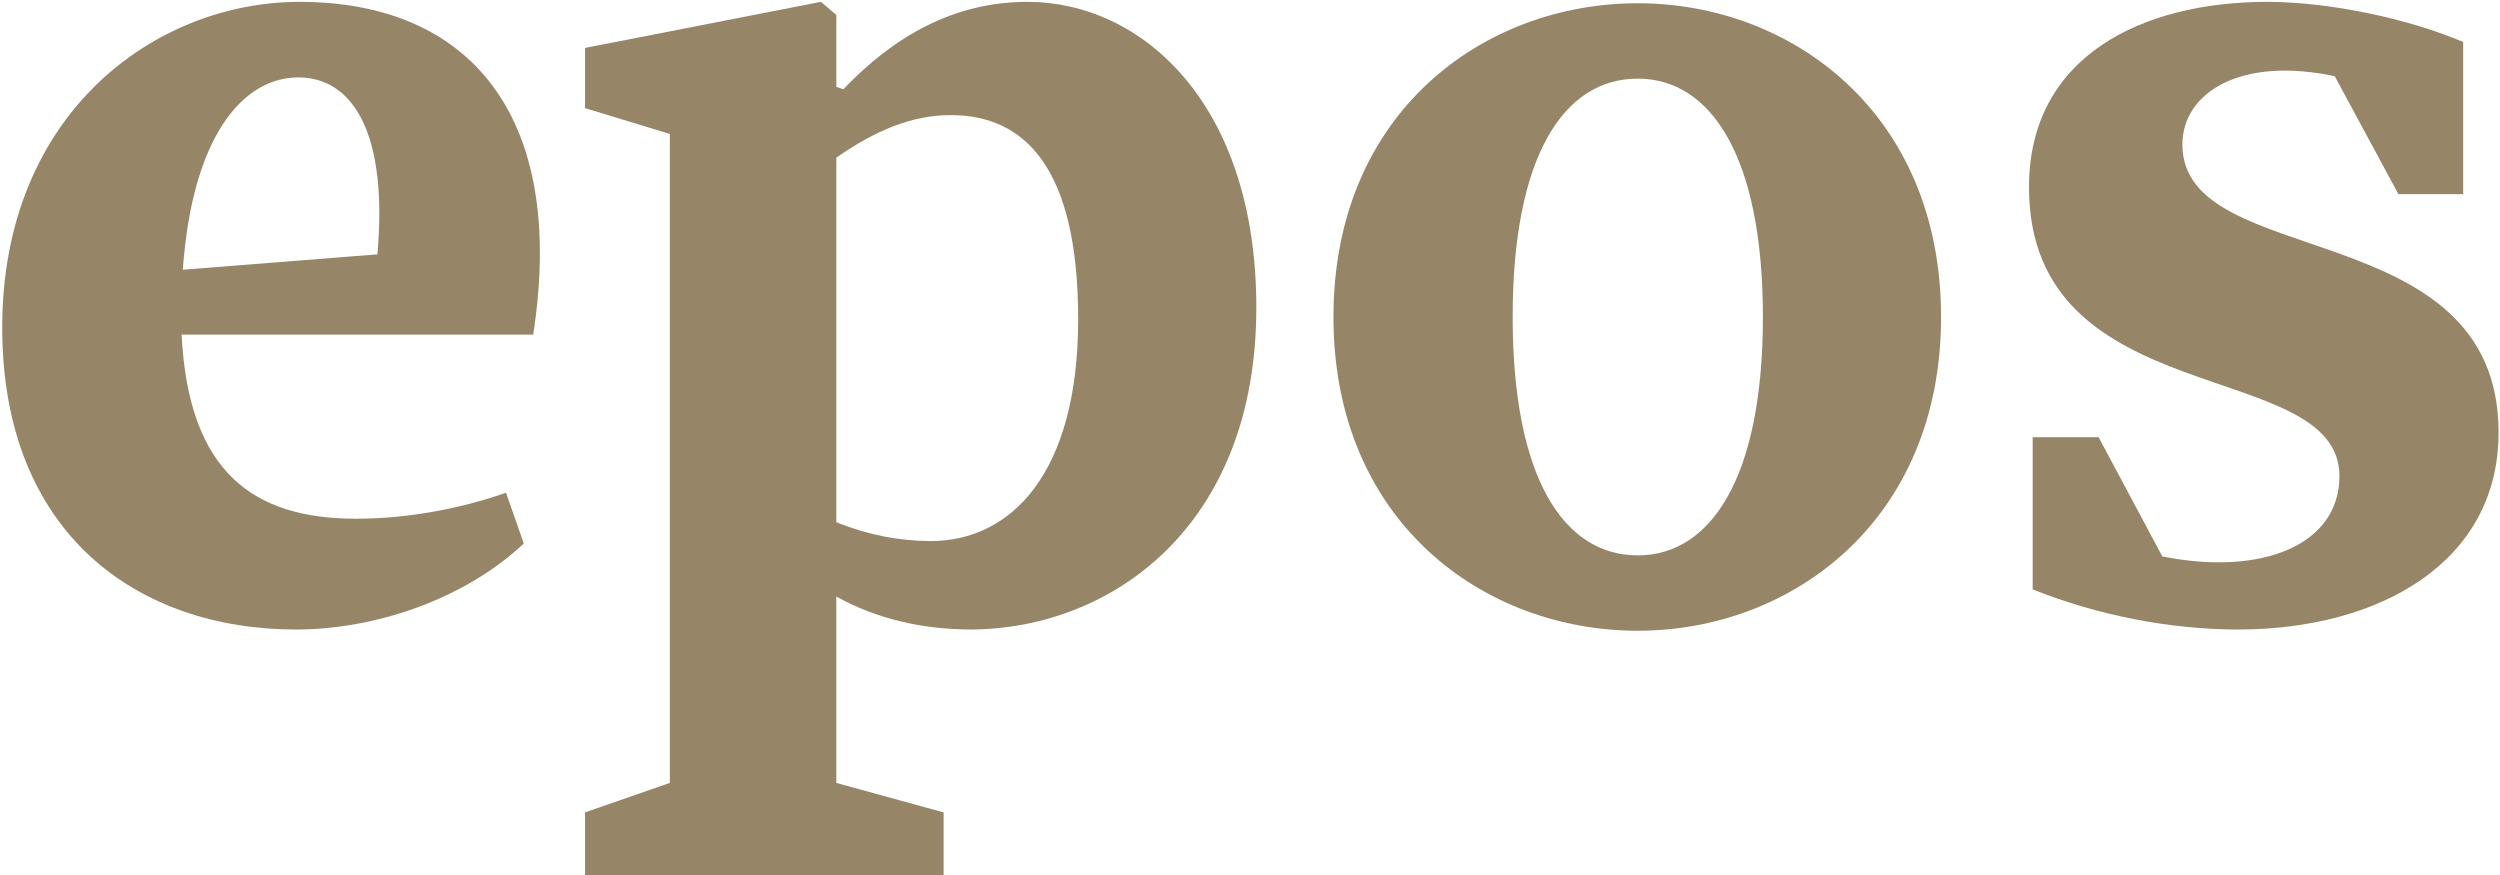 <?xml version="1.0" encoding="UTF-8" standalone="no"?>
<!DOCTYPE svg PUBLIC "-//W3C//DTD SVG 1.1//EN" "http://www.w3.org/Graphics/SVG/1.1/DTD/svg11.dtd">
<svg width="100%" height="100%" viewBox="0 0 597 209" version="1.1" xmlns="http://www.w3.org/2000/svg" xmlns:xlink="http://www.w3.org/1999/xlink" xml:space="preserve" xmlns:serif="http://www.serif.com/" style="fill-rule:evenodd;clip-rule:evenodd;stroke-linejoin:round;stroke-miterlimit:1.414;">
    <g transform="matrix(1,0,0,1,-6637.71,-5541.25)">
        <g transform="matrix(4.167,0,0,4.167,0,0)">
            <path d="M1603.4,1345.25L1614.55,1344.37C1615.16,1337.54 1613.2,1334.23 1610.02,1334.23C1606.84,1334.23 1603.94,1337.61 1603.4,1345.25ZM1622.94,1360.94C1619.49,1364.18 1614.35,1365.87 1609.89,1365.87C1600.83,1365.87 1593.05,1360.4 1593.05,1348.56C1593.05,1336.26 1601.84,1329.9 1610.09,1329.9C1619.69,1329.9 1625.44,1336.26 1623.48,1348.97L1603.33,1348.97C1603.73,1356.94 1607.52,1359.52 1613.33,1359.52C1616.18,1359.52 1619.22,1358.98 1621.92,1358.03L1622.94,1360.94Z" style="fill:rgb(151,133,104);fill-rule:nonzero;"/>
        </g>
        <g transform="matrix(4.167,0,0,4.167,0,0)">
            <path d="M1640.85,1359.72C1642.67,1360.46 1644.5,1360.8 1646.26,1360.8C1650.85,1360.8 1654.71,1356.94 1654.71,1348.09C1654.71,1339.43 1651.67,1336.39 1647.41,1336.39C1645.18,1336.39 1643.08,1337.27 1640.85,1338.83L1640.85,1359.72ZM1640.85,1374.66L1647,1376.35L1647,1379.94L1626.45,1379.94L1626.45,1376.35L1631.31,1374.66L1631.31,1337.47L1626.45,1335.99L1626.45,1332.54L1639.97,1329.9L1640.85,1330.65L1640.85,1334.77L1641.25,1334.91C1644.16,1331.86 1647.61,1329.9 1651.8,1329.9C1658.36,1329.9 1664.92,1335.72 1664.92,1347.42C1664.92,1359.99 1656.6,1365.8 1648.63,1365.87C1645.78,1365.87 1643.15,1365.26 1640.85,1363.98L1640.85,1374.66Z" style="fill:rgb(151,133,104);fill-rule:nonzero;"/>
        </g>
        <g transform="matrix(4.167,0,0,4.167,0,0)">
            <path d="M1686.78,1334.3C1682.52,1334.3 1679.61,1338.76 1679.61,1347.96C1679.61,1357.16 1682.52,1361.62 1686.78,1361.62C1690.97,1361.62 1693.95,1357.16 1693.95,1347.96C1693.95,1338.76 1690.97,1334.3 1686.78,1334.3ZM1686.78,1365.94C1677.92,1365.94 1669.34,1359.66 1669.34,1347.96C1669.34,1336.26 1677.92,1329.98 1686.78,1329.98C1695.57,1329.98 1704.16,1336.26 1704.16,1347.96C1704.16,1359.66 1695.57,1365.94 1686.78,1365.94Z" style="fill:rgb(151,133,104);fill-rule:nonzero;"/>
        </g>
        <g transform="matrix(4.167,0,0,4.167,0,0)">
            <path d="M1709.41,1354.85L1713.19,1354.85L1716.84,1361.68C1722.59,1362.83 1726.99,1361 1726.99,1357.08C1726.99,1350.19 1709.2,1353.56 1709.2,1340.52C1709.2,1333.01 1715.69,1329.9 1722.86,1329.9C1726.38,1329.9 1730.91,1330.85 1734.08,1332.2L1734.08,1340.92L1730.37,1340.92L1726.72,1334.16C1721.31,1333.01 1717.99,1335.11 1717.99,1338.08C1717.99,1345.38 1736.11,1342 1736.11,1354.58C1736.11,1362.02 1729.28,1365.87 1721.17,1365.87C1717.32,1365.87 1713.13,1365.06 1709.41,1363.57L1709.41,1354.85Z" style="fill:rgb(151,133,104);fill-rule:nonzero;"/>
        </g>
    </g>
</svg>

